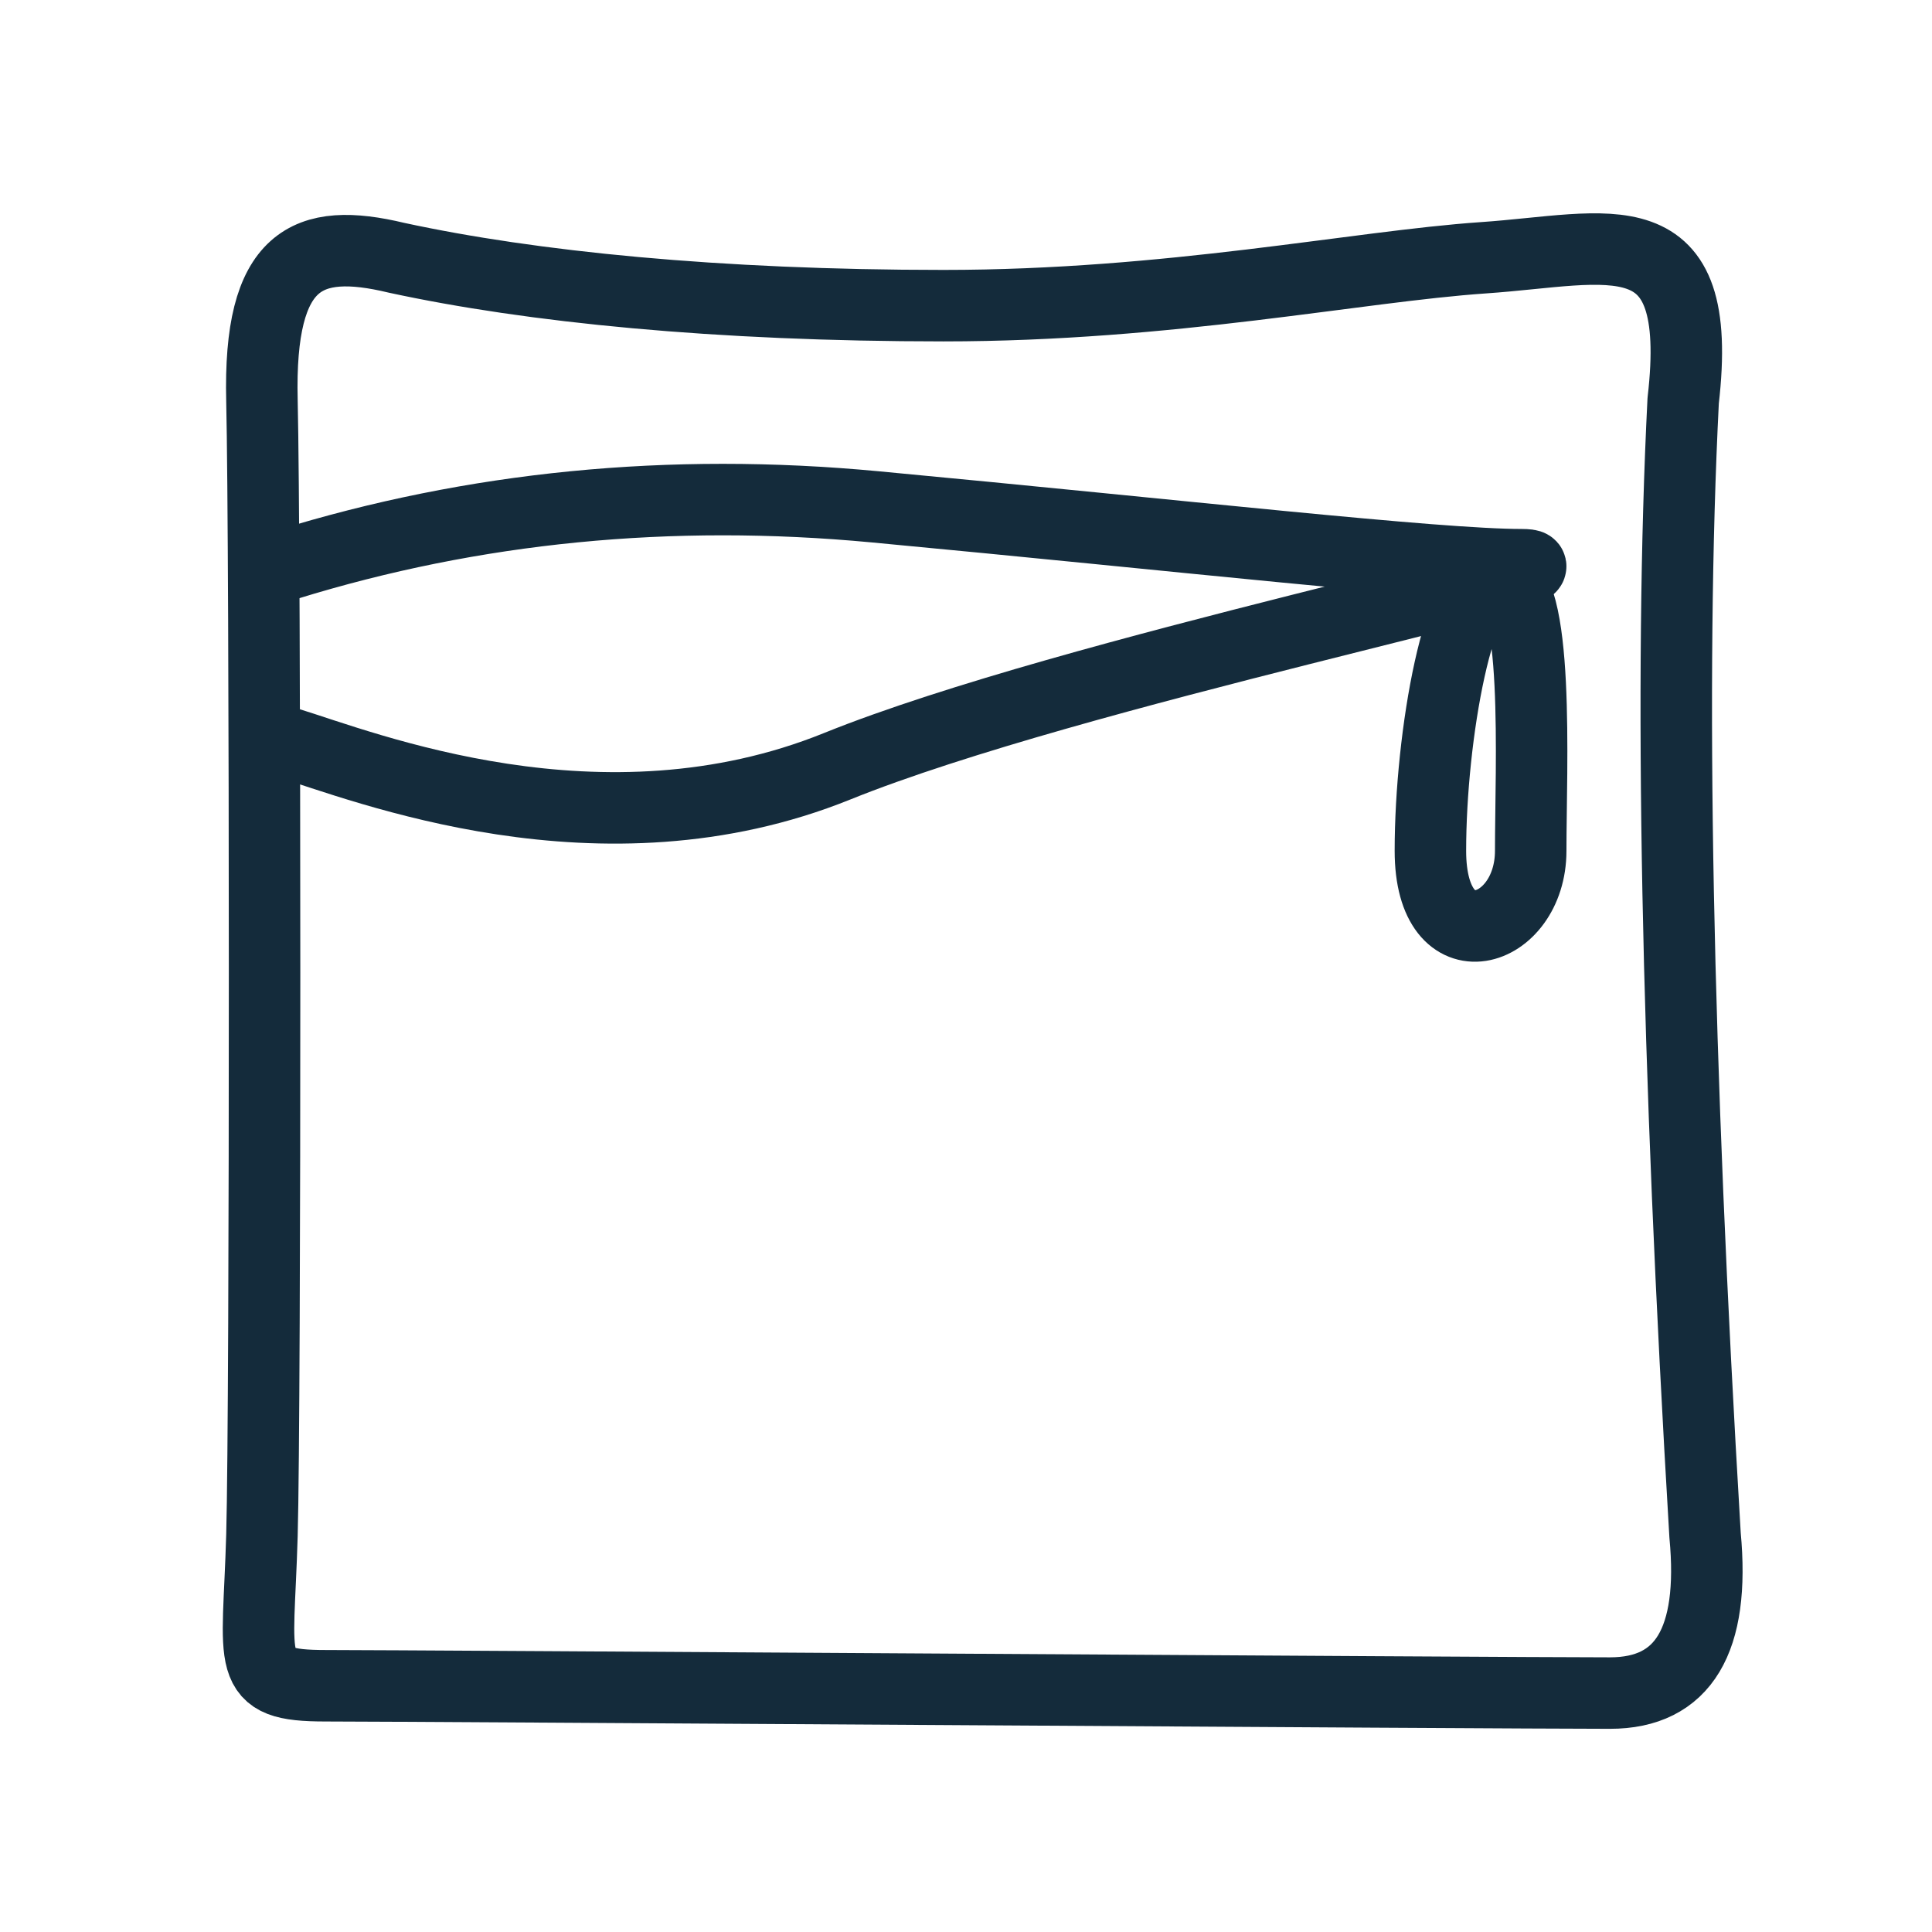 <svg xmlns:xlink="http://www.w3.org/1999/xlink" xmlns="http://www.w3.org/2000/svg" version="1.1" viewBox="0 0 24 24" height="24px" width="24px">
    <title>Icons/Theme/Care Instructions/Washing-WashInBag</title>
    <g stroke-width="1" fill-rule="evenodd" fill="none" stroke="none" id="Icons/Theme/Care-Instructions/Washing-WashInBag">
        <g stroke="#142B3B" transform="translate(3, 3)" id="Group">
            <path stroke-linejoin="round" stroke-width="0.888" id="Path-19" d="M1.925,0.202 C0.817,-0.064 0.211,0.202 0.254,1.977 C0.296,3.752 0.299,14.45 0.254,16.072 C0.208,17.694 0.024,17.941 1.044,17.941 C2.064,17.941 15.635,18.032 17,18.032 C17.911,18.032 18.304,17.379 18.181,16.072 C17.826,10.125 17.735,5.426 17.909,1.977 C18.181,-0.364 17,0.094 15.428,0.202 C13.856,0.31 11.532,0.797 8.72,0.797 C5.908,0.797 3.601,0.565 1.925,0.202 Z"></path>
            <path stroke-linejoin="round" stroke-width="0.888" id="Path-20" d="M0.56,4.015 C2.885,3.296 5.322,3.056 7.87,3.296 C11.691,3.655 14.84,4.015 15.901,4.015 C16.962,4.015 10.335,5.333 7.399,6.519 C4.464,7.705 1.524,6.519 0.56,6.224"></path>
            <path stroke-width="0.888" id="Path-21" d="M15.613,4.167 C15.125,4.118 14.769,6.141 14.769,7.569 C14.769,8.998 16.015,8.616 16.015,7.569 C16.015,6.522 16.132,4.22 15.613,4.167 Z"></path>
        </g>
    </g>
</svg>